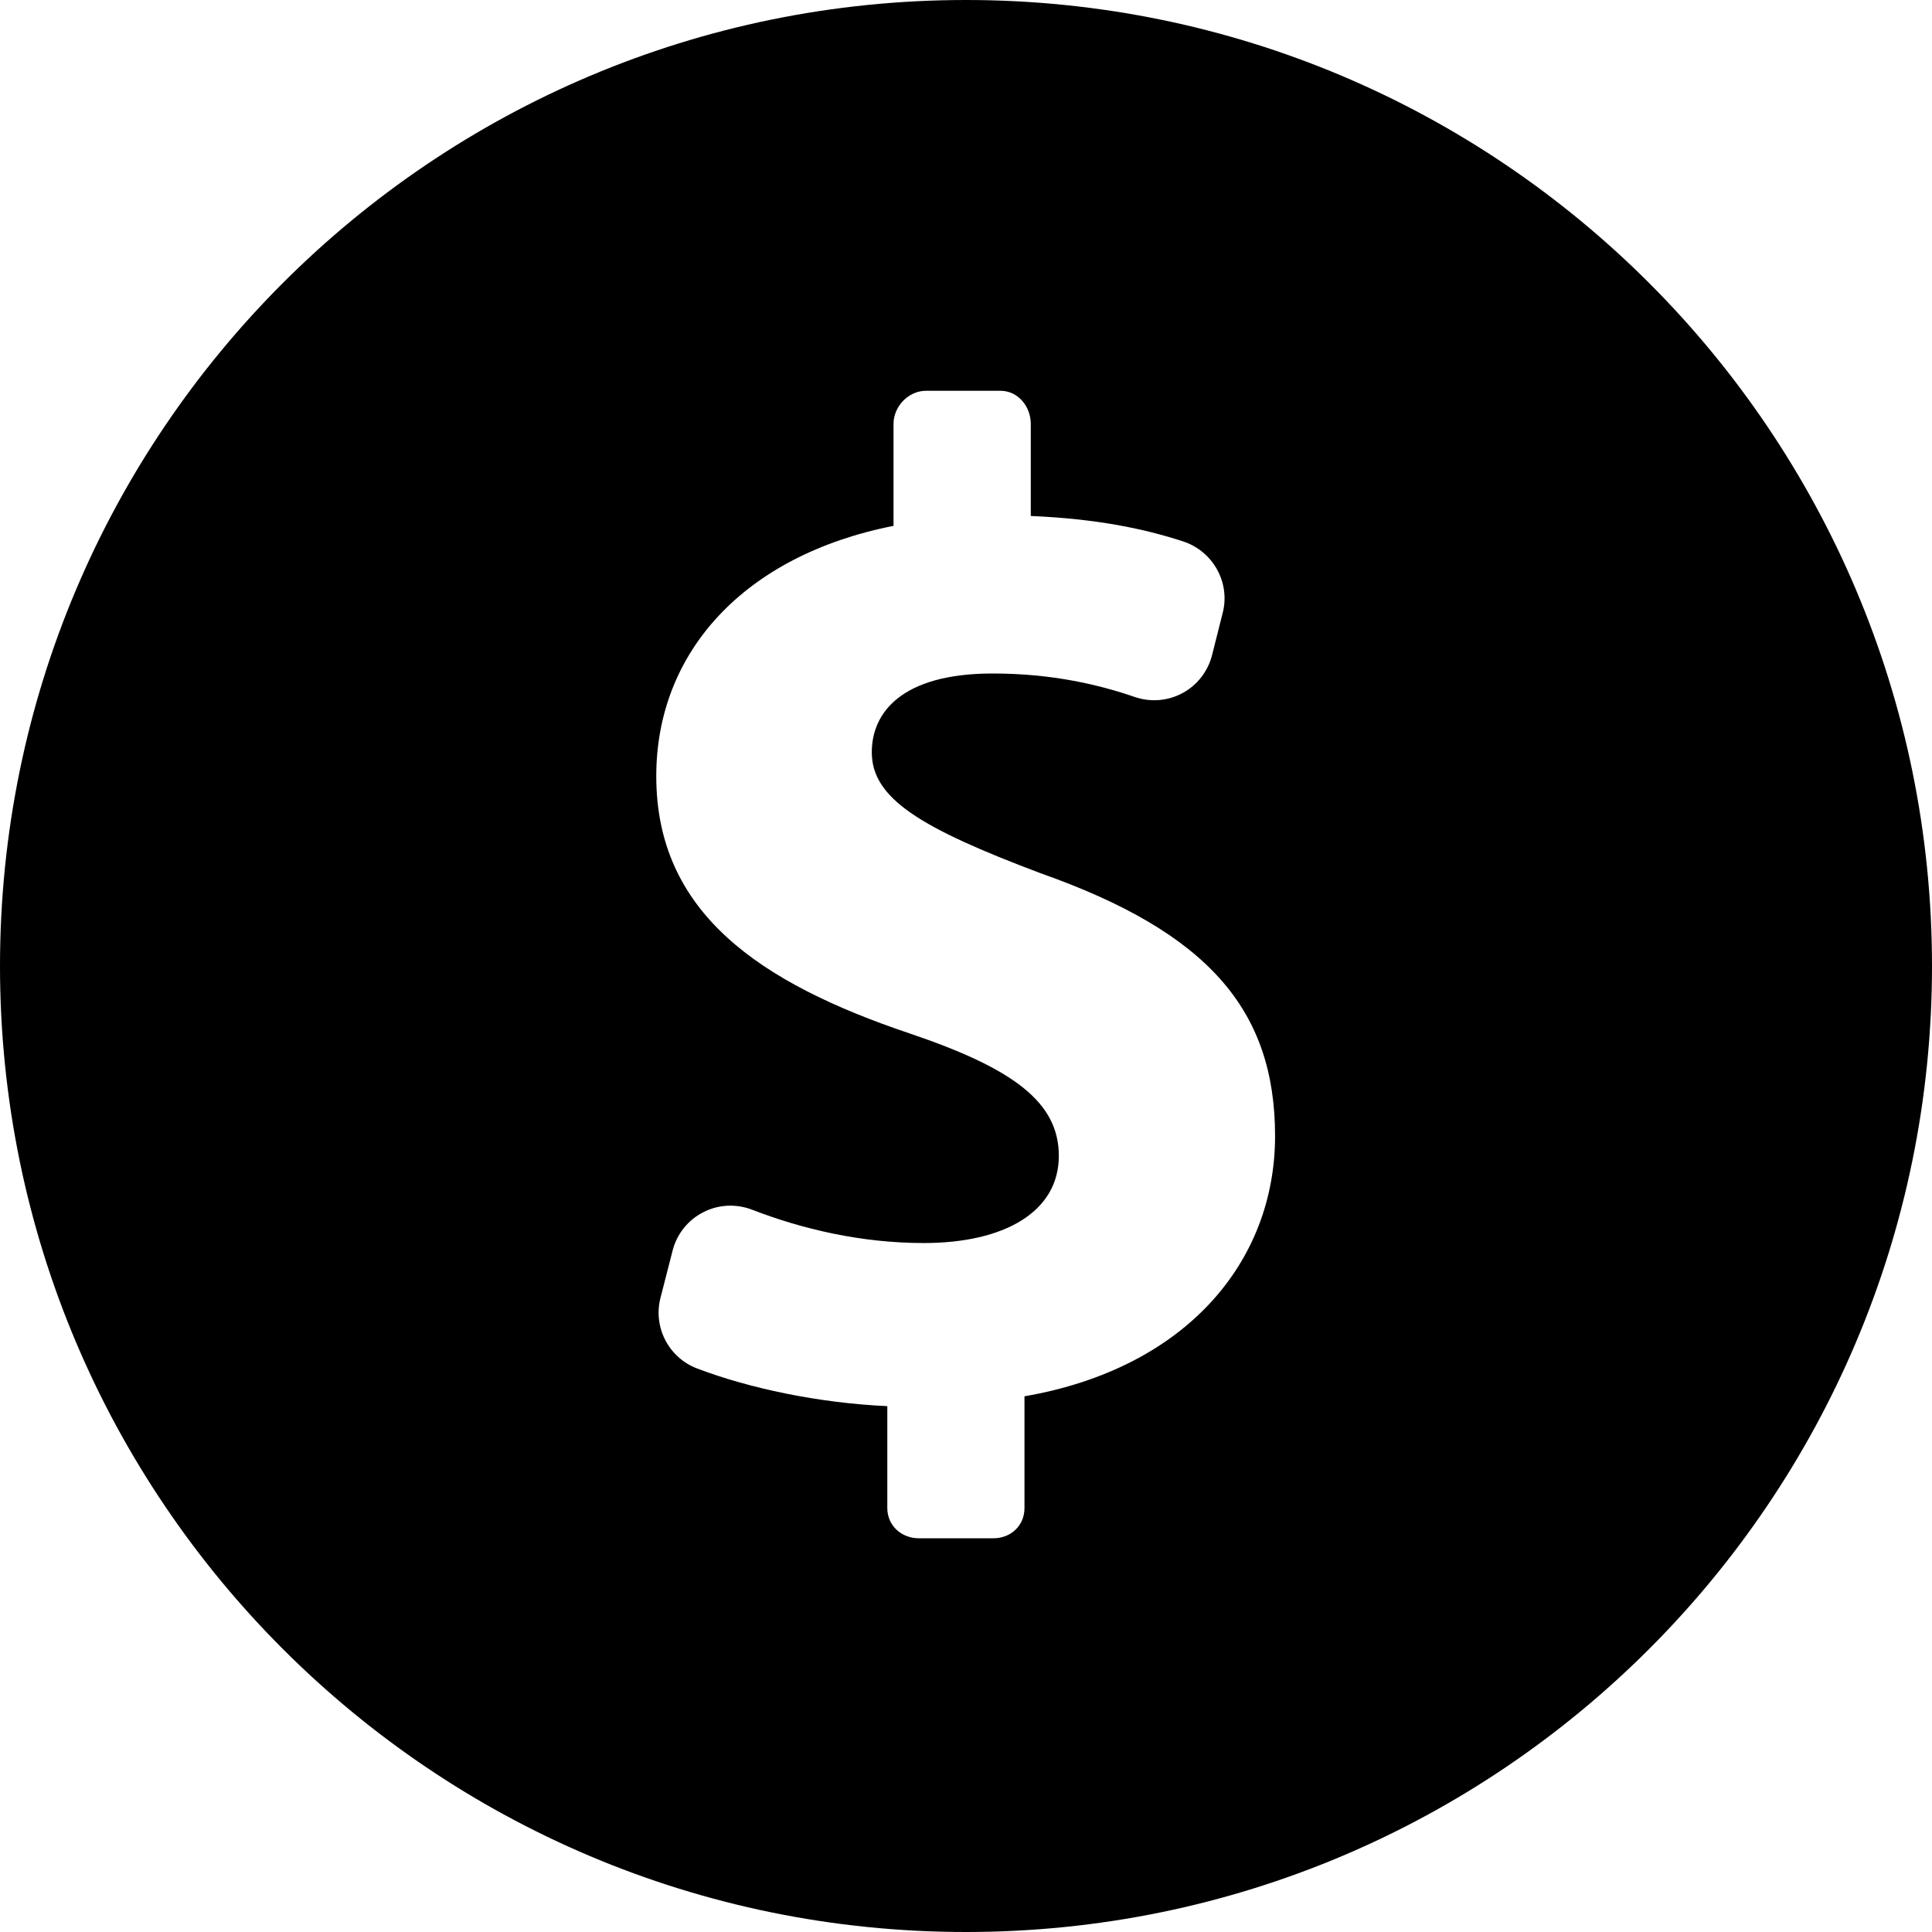 <?xml version="1.0" encoding="iso-8859-1"?>
<!-- Generator: Adobe Illustrator 16.0.0, SVG Export Plug-In . SVG Version: 6.00 Build 0)  -->
<!DOCTYPE svg PUBLIC "-//W3C//DTD SVG 1.1//EN" "http://www.w3.org/Graphics/SVG/1.1/DTD/svg11.dtd">
<svg version="1.1" id="Capa_1" xmlns="http://www.w3.org/2000/svg" xmlns:xlink="http://www.w3.org/1999/xlink" x="0px" y="0px"
	 width="45.958px" height="45.958px" viewBox="0 0 45.958 45.958" style="enable-background:new 0 0 45.958 45.958;"
	 xml:space="preserve">
<g>
	<path d="M22.979,0C10.287,0,0,10.288,0,22.979s10.287,22.979,22.979,22.979s22.979-10.289,22.979-22.979S35.67,0,22.979,0z
		 M24.37,33.215v2.66c0,0.415-0.323,0.717-0.739,0.717h-1.773c-0.416,0-0.751-0.302-0.751-0.717v-2.426
		c-1.632-0.074-3.278-0.422-4.524-0.896c-0.675-0.256-1.051-0.979-0.872-1.679L16,29.748c0.101-0.395,0.365-0.725,0.726-0.91
		c0.361-0.188,0.785-0.207,1.164-0.062c1.187,0.459,2.589,0.793,4.086,0.793c1.906,0,3.211-0.736,3.211-2.074
		c0-1.271-1.07-2.074-3.546-2.911c-3.579-1.204-6.03-2.876-6.03-6.121c0-2.943,2.083-5.251,5.644-5.954v-2.426
		c0-0.415,0.355-0.787,0.771-0.787h1.773c0.416,0,0.721,0.372,0.721,0.787v2.191c1.557,0.067,2.681,0.298,3.621,0.604
		c0.711,0.232,1.131,0.977,0.944,1.703l-0.254,1.008c-0.099,0.384-0.353,0.71-0.701,0.898s-0.759,0.222-1.135,0.093
		c-0.854-0.293-1.968-0.559-3.38-0.559c-2.174,0-2.877,0.937-2.877,1.874c0,1.104,1.171,1.806,4.014,2.877
		c3.98,1.405,5.579,3.245,5.579,6.254C30.33,30.003,28.227,32.547,24.37,33.215z"/>
</g>
<g>
</g>
<g>
</g>
<g>
</g>
<g>
</g>
<g>
</g>
<g>
</g>
<g>
</g>
<g>
</g>
<g>
</g>
<g>
</g>
<g>
</g>
<g>
</g>
<g>
</g>
<g>
</g>
<g>
</g>
</svg>
